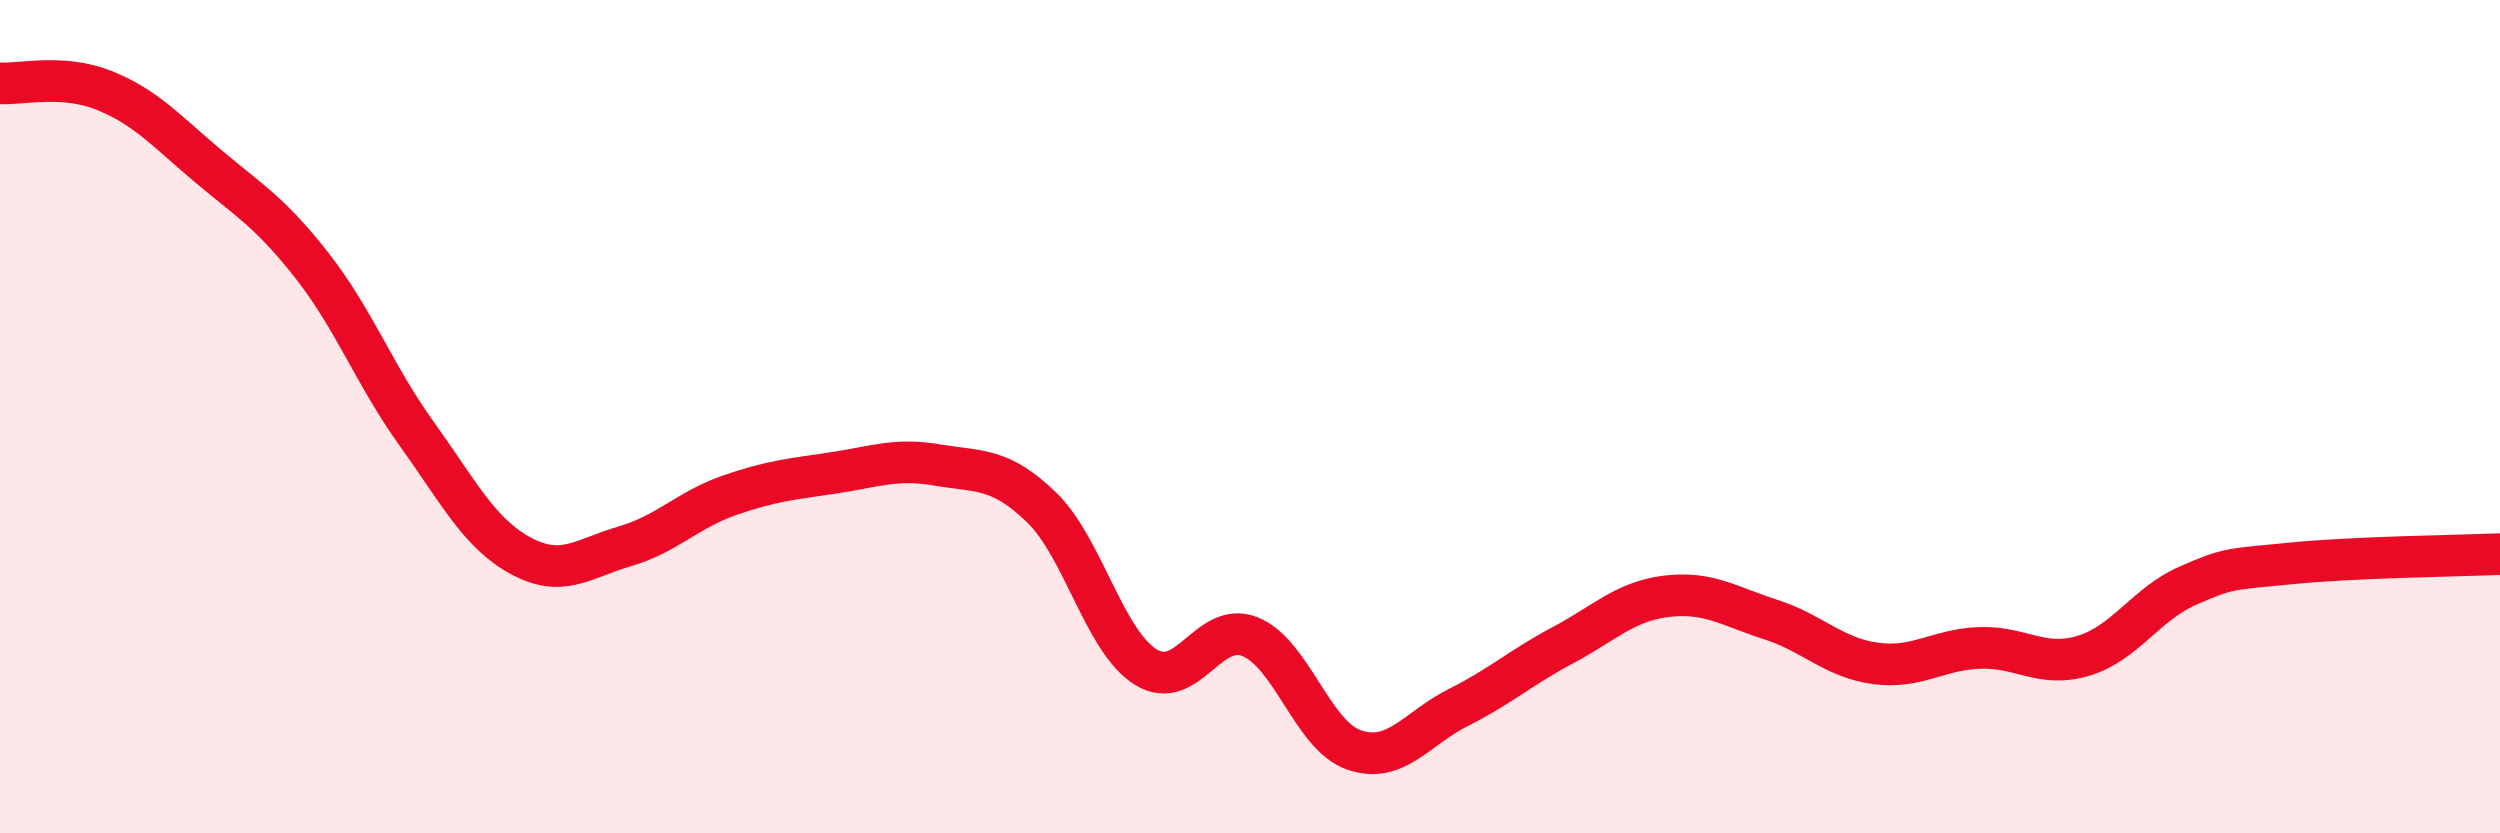 
    <svg width="60" height="20" viewBox="0 0 60 20" xmlns="http://www.w3.org/2000/svg">
      <path
        d="M 0,2 C 0.5,2.03 1.5,1.77 2.5,2.17 C 3.5,2.57 4,3.15 5,3.99 C 6,4.83 6.5,5.11 7.5,6.39 C 8.5,7.67 9,9.02 10,10.41 C 11,11.8 11.5,12.8 12.5,13.34 C 13.5,13.88 14,13.4 15,13.11 C 16,12.82 16.5,12.24 17.5,11.89 C 18.5,11.54 19,11.5 20,11.35 C 21,11.2 21.5,10.99 22.5,11.16 C 23.5,11.33 24,11.21 25,12.18 C 26,13.15 26.5,15.39 27.5,16.01 C 28.5,16.63 29,14.88 30,15.28 C 31,15.68 31.5,17.66 32.5,18 C 33.5,18.34 34,17.48 35,16.98 C 36,16.48 36.5,16.02 37.5,15.49 C 38.5,14.96 39,14.43 40,14.31 C 41,14.19 41.5,14.55 42.5,14.87 C 43.5,15.19 44,15.78 45,15.92 C 46,16.06 46.5,15.59 47.5,15.55 C 48.5,15.51 49,16.04 50,15.74 C 51,15.44 51.5,14.5 52.5,14.06 C 53.5,13.62 53.5,13.67 55,13.52 C 56.5,13.37 59,13.34 60,13.3L60 20L0 20Z"
        fill="#EB0A25"
        opacity="0.1"
        stroke-linecap="round"
        stroke-linejoin="round"
      />
      <path
        d="M 0,2 C 0.5,2.03 1.5,1.77 2.5,2.17 C 3.5,2.57 4,3.15 5,3.99 C 6,4.83 6.5,5.11 7.5,6.39 C 8.5,7.67 9,9.02 10,10.41 C 11,11.8 11.5,12.8 12.5,13.34 C 13.5,13.88 14,13.4 15,13.11 C 16,12.82 16.5,12.24 17.5,11.89 C 18.5,11.54 19,11.5 20,11.35 C 21,11.2 21.5,10.99 22.5,11.16 C 23.5,11.33 24,11.21 25,12.18 C 26,13.15 26.5,15.39 27.5,16.01 C 28.5,16.63 29,14.88 30,15.28 C 31,15.68 31.5,17.66 32.5,18 C 33.5,18.34 34,17.48 35,16.98 C 36,16.48 36.5,16.02 37.5,15.49 C 38.5,14.96 39,14.43 40,14.31 C 41,14.19 41.5,14.55 42.5,14.87 C 43.5,15.19 44,15.78 45,15.92 C 46,16.06 46.5,15.59 47.5,15.55 C 48.5,15.51 49,16.04 50,15.74 C 51,15.44 51.5,14.5 52.5,14.06 C 53.5,13.62 53.5,13.67 55,13.52 C 56.5,13.37 59,13.34 60,13.3"
        stroke="#EB0A25"
        stroke-width="1"
        fill="none"
        stroke-linecap="round"
        stroke-linejoin="round"
      />
    </svg>
  